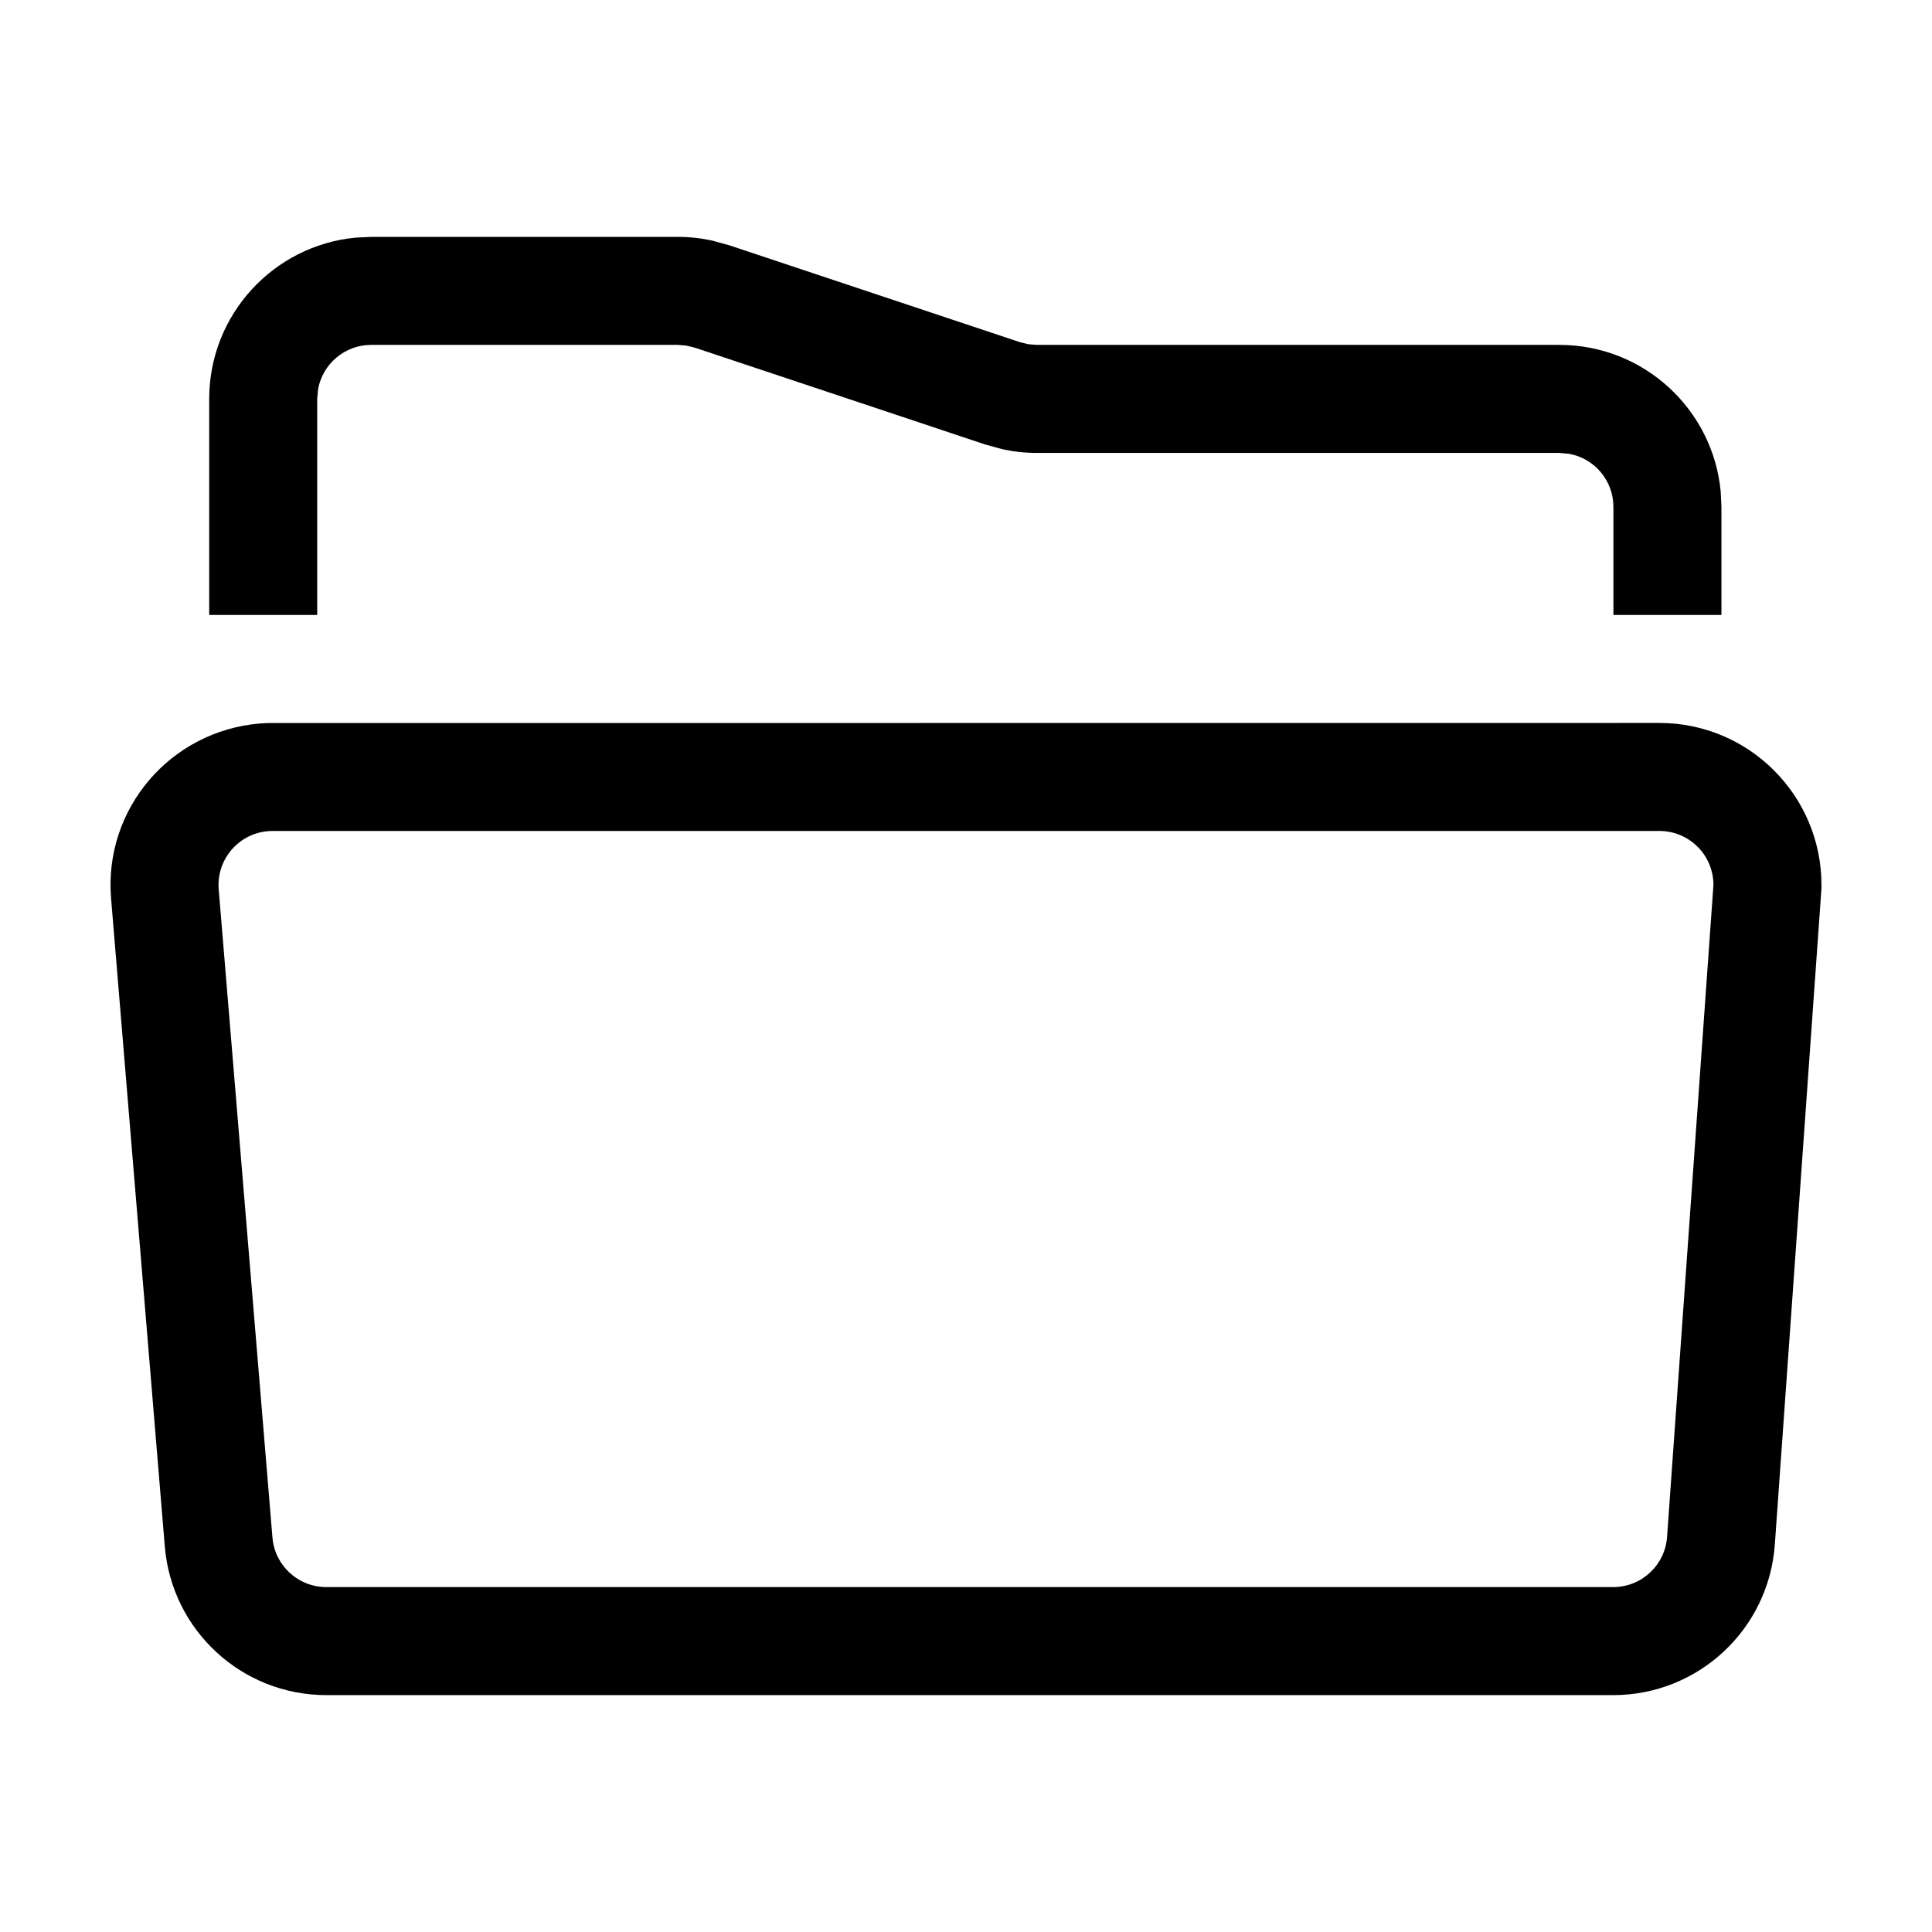 <?xml version="1.0" encoding="UTF-8"?>
<!-- Uploaded to: ICON Repo, www.iconrepo.com, Generator: ICON Repo Mixer Tools -->
<svg fill="#000000" width="800px" height="800px" version="1.1" viewBox="144 144 512 512" xmlns="http://www.w3.org/2000/svg">
 <path d="m583.77 335.59c23.715 0 42.938 19.227 42.938 42.938-0.004 0.512-0.008 0.852-0.016 1.133l-12.344 173.68c-1.605 22.473-20.301 39.883-42.832 39.883h-341.05c-22.336 0-40.945-17.129-42.789-39.391l-14.242-171.75c-1.961-23.633 15.609-44.383 39.539-46.363l2.066-0.102zm-367.84 28.625-0.887 0.051c-7.879 0.652-13.734 7.57-13.082 15.445l14.242 171.75c0.613 7.422 6.816 13.133 14.262 13.133h341.05c7.512 0 13.742-5.805 14.277-13.297l12.289-172.77c0-7.902-6.406-14.312-14.312-14.312zm107.68-157.44c3.074 0 6.137 0.332 9.137 0.984l4.441 1.219 77.062 25.688 2.234 0.551 2.293 0.184h138.48c22.32 0 40.664 17.031 42.742 38.805l0.199 4.137v28.625h-28.625v-28.625c0-7.027-5.066-12.871-11.742-14.082l-2.574-0.23h-138.48c-3.078 0-6.141-0.332-9.141-0.984l-4.438-1.219-77.066-25.691-2.234-0.547-2.289-0.188h-81.234c-7.027 0-12.871 5.066-14.082 11.742l-0.23 2.574v57.25h-28.625v-57.25c0-22.32 17.027-40.664 38.801-42.742l4.137-0.199z"/>
</svg>